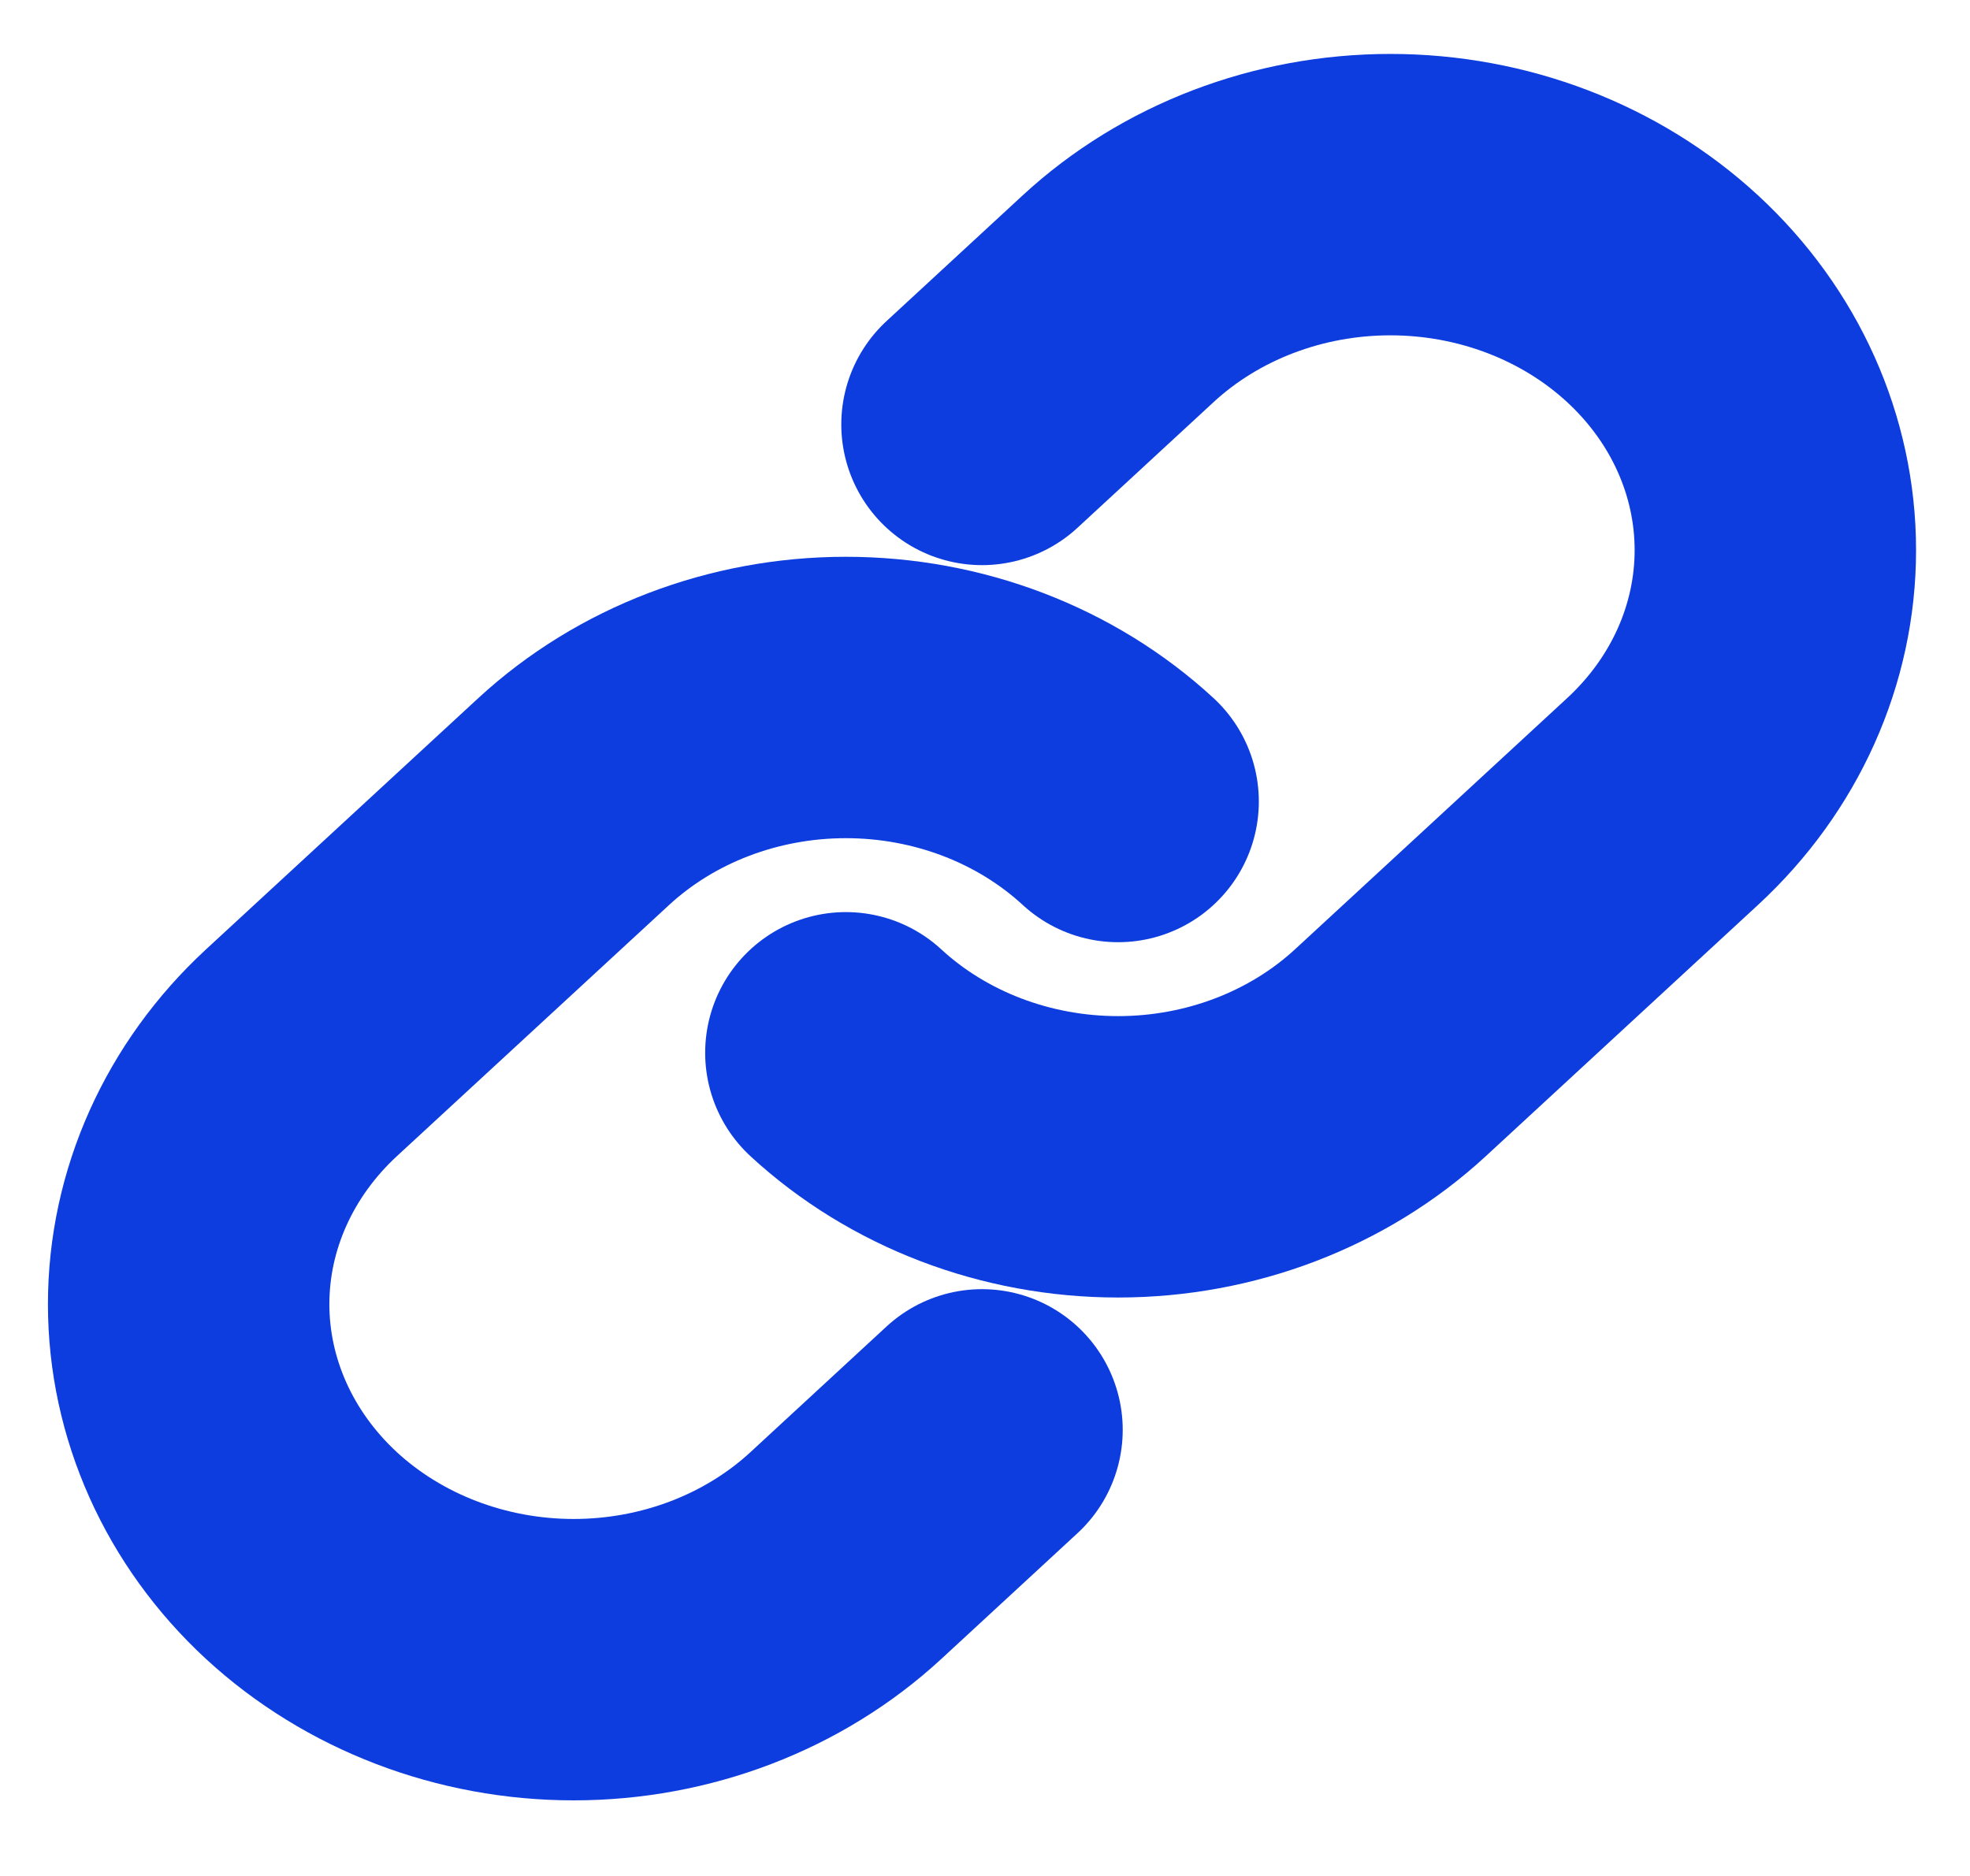 <svg width="21" height="20" viewBox="0 0 21 20" fill="none" xmlns="http://www.w3.org/2000/svg">
<path d="M11.919 8.545C11.149 7.835 10.106 7.436 9.017 7.436C7.929 7.436 6.886 7.835 6.116 8.545L3.213 11.224C2.444 11.935 2.011 12.899 2.011 13.904C2.011 14.909 2.444 15.873 3.213 16.584C3.983 17.294 5.027 17.694 6.115 17.694C7.204 17.694 8.248 17.294 9.017 16.584L10.468 15.244" stroke="#0D3DDE" stroke-width="3" stroke-linecap="round" stroke-linejoin="round"/>
<path d="M9.017 11.224C9.787 11.934 10.831 12.333 11.919 12.333C13.007 12.333 14.051 11.934 14.821 11.224L17.723 8.545C18.493 7.834 18.925 6.87 18.925 5.865C18.925 4.86 18.493 3.896 17.723 3.185C16.953 2.474 15.909 2.075 14.821 2.075C13.733 2.075 12.689 2.474 11.919 3.185L10.468 4.525" stroke="#0D3DDE" stroke-width="3" stroke-linecap="round" stroke-linejoin="round"/>
</svg>
